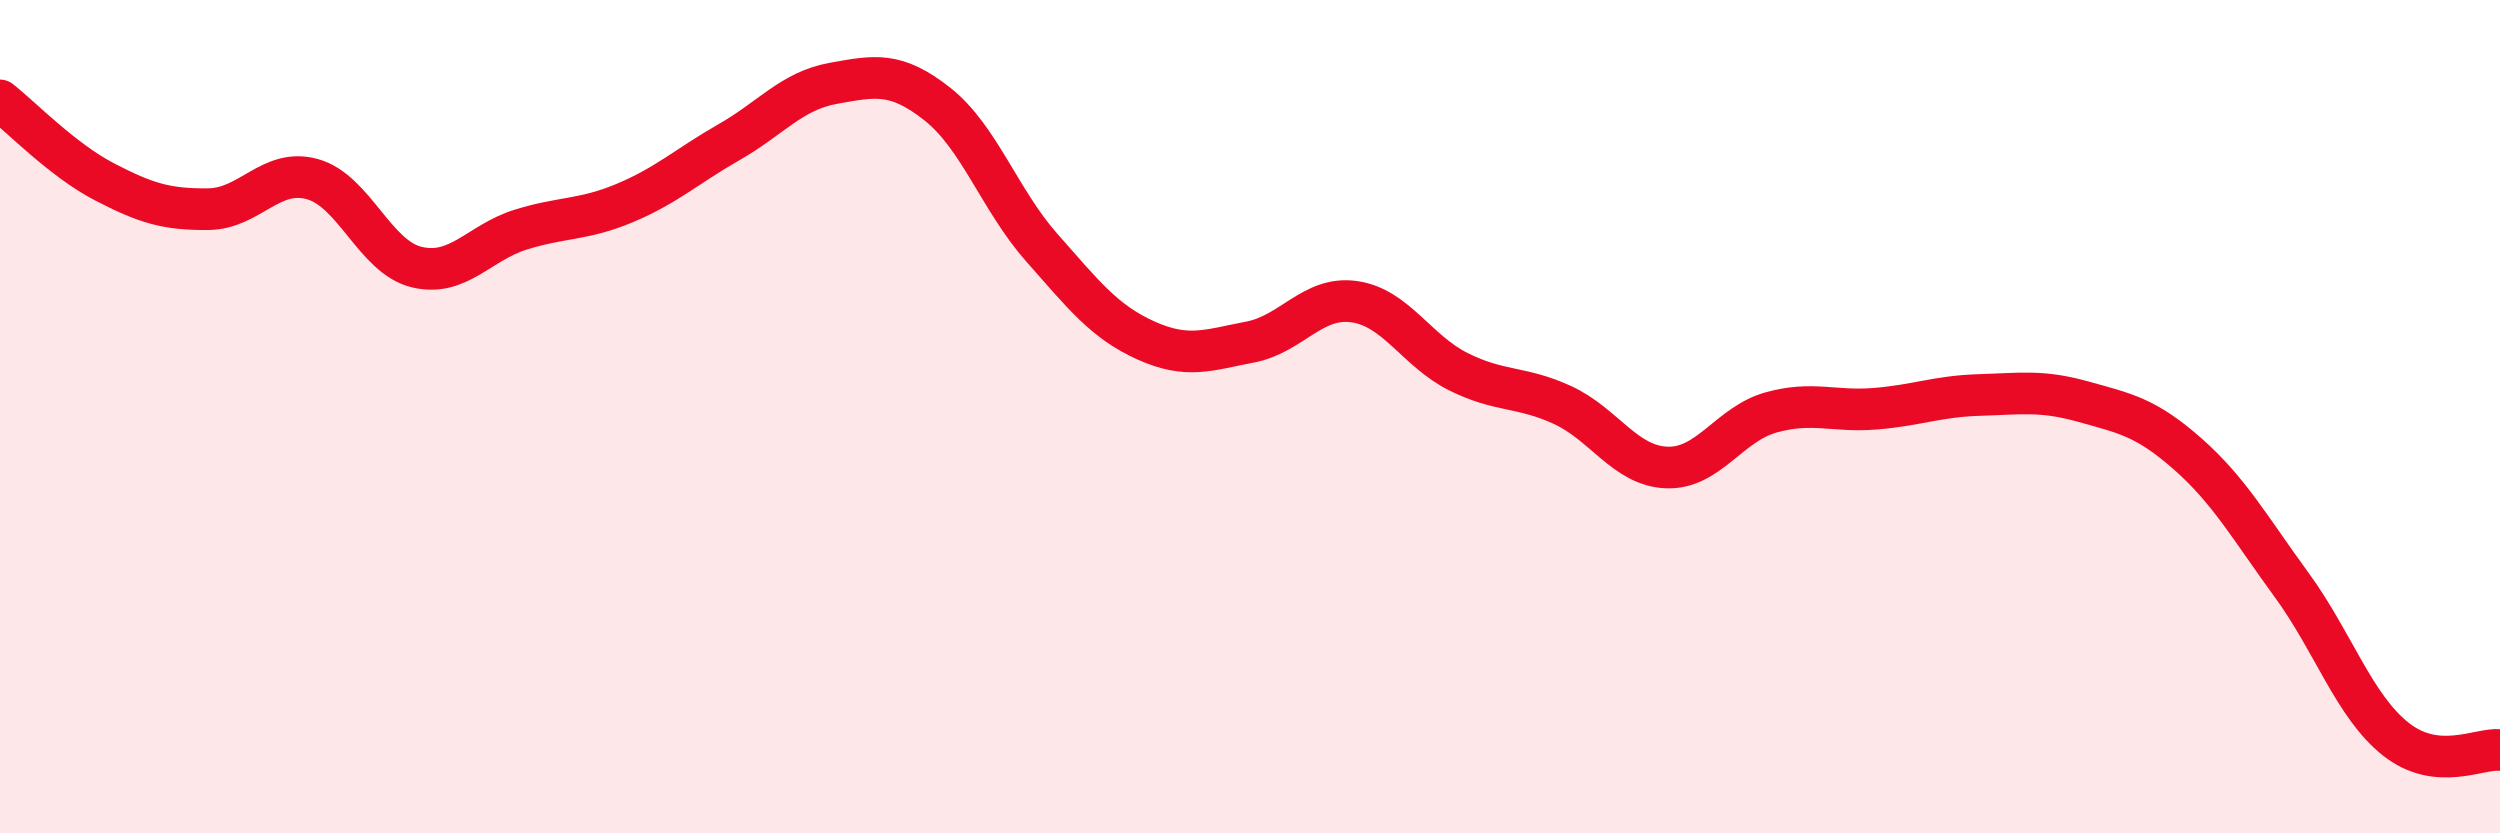 
    <svg width="60" height="20" viewBox="0 0 60 20" xmlns="http://www.w3.org/2000/svg">
      <path
        d="M 0,2.41 C 0.5,2.8 1.5,3.84 2.5,4.36 C 3.5,4.88 4,5.03 5,5.02 C 6,5.01 6.5,4.02 7.5,4.3 C 8.5,4.58 9,6.17 10,6.41 C 11,6.65 11.5,5.82 12.5,5.51 C 13.5,5.2 14,5.29 15,4.87 C 16,4.45 16.5,3.98 17.5,3.41 C 18.5,2.84 19,2.18 20,2 C 21,1.82 21.5,1.71 22.5,2.5 C 23.5,3.29 24,4.81 25,5.94 C 26,7.07 26.5,7.72 27.5,8.17 C 28.5,8.62 29,8.4 30,8.21 C 31,8.02 31.5,7.1 32.5,7.24 C 33.5,7.38 34,8.42 35,8.92 C 36,9.42 36.5,9.26 37.5,9.72 C 38.5,10.18 39,11.18 40,11.22 C 41,11.26 41.5,10.18 42.5,9.9 C 43.5,9.62 44,9.89 45,9.81 C 46,9.73 46.5,9.51 47.5,9.48 C 48.5,9.45 49,9.36 50,9.64 C 51,9.92 51.5,10.01 52.5,10.89 C 53.5,11.77 54,12.67 55,14.04 C 56,15.41 56.5,16.95 57.5,17.74 C 58.5,18.53 59.5,17.95 60,18L60 20L0 20Z"
        fill="#EB0A25"
        opacity="0.1"
        stroke-linecap="round"
        stroke-linejoin="round"
      />
      <path
        d="M 0,2.41 C 0.5,2.8 1.5,3.84 2.5,4.36 C 3.5,4.88 4,5.03 5,5.02 C 6,5.01 6.5,4.02 7.5,4.3 C 8.5,4.58 9,6.17 10,6.41 C 11,6.65 11.5,5.82 12.5,5.51 C 13.5,5.2 14,5.29 15,4.87 C 16,4.45 16.5,3.98 17.5,3.41 C 18.5,2.84 19,2.18 20,2 C 21,1.82 21.5,1.71 22.5,2.5 C 23.5,3.29 24,4.81 25,5.94 C 26,7.07 26.5,7.72 27.5,8.17 C 28.5,8.62 29,8.4 30,8.21 C 31,8.02 31.5,7.1 32.5,7.24 C 33.5,7.38 34,8.42 35,8.92 C 36,9.42 36.5,9.26 37.5,9.72 C 38.5,10.18 39,11.18 40,11.22 C 41,11.26 41.5,10.18 42.5,9.9 C 43.5,9.62 44,9.89 45,9.81 C 46,9.73 46.5,9.51 47.5,9.48 C 48.5,9.45 49,9.36 50,9.64 C 51,9.92 51.5,10.01 52.5,10.89 C 53.5,11.77 54,12.67 55,14.04 C 56,15.41 56.5,16.95 57.5,17.74 C 58.5,18.53 59.5,17.95 60,18"
        stroke="#EB0A25"
        stroke-width="1"
        fill="none"
        stroke-linecap="round"
        stroke-linejoin="round"
      />
    </svg>
  